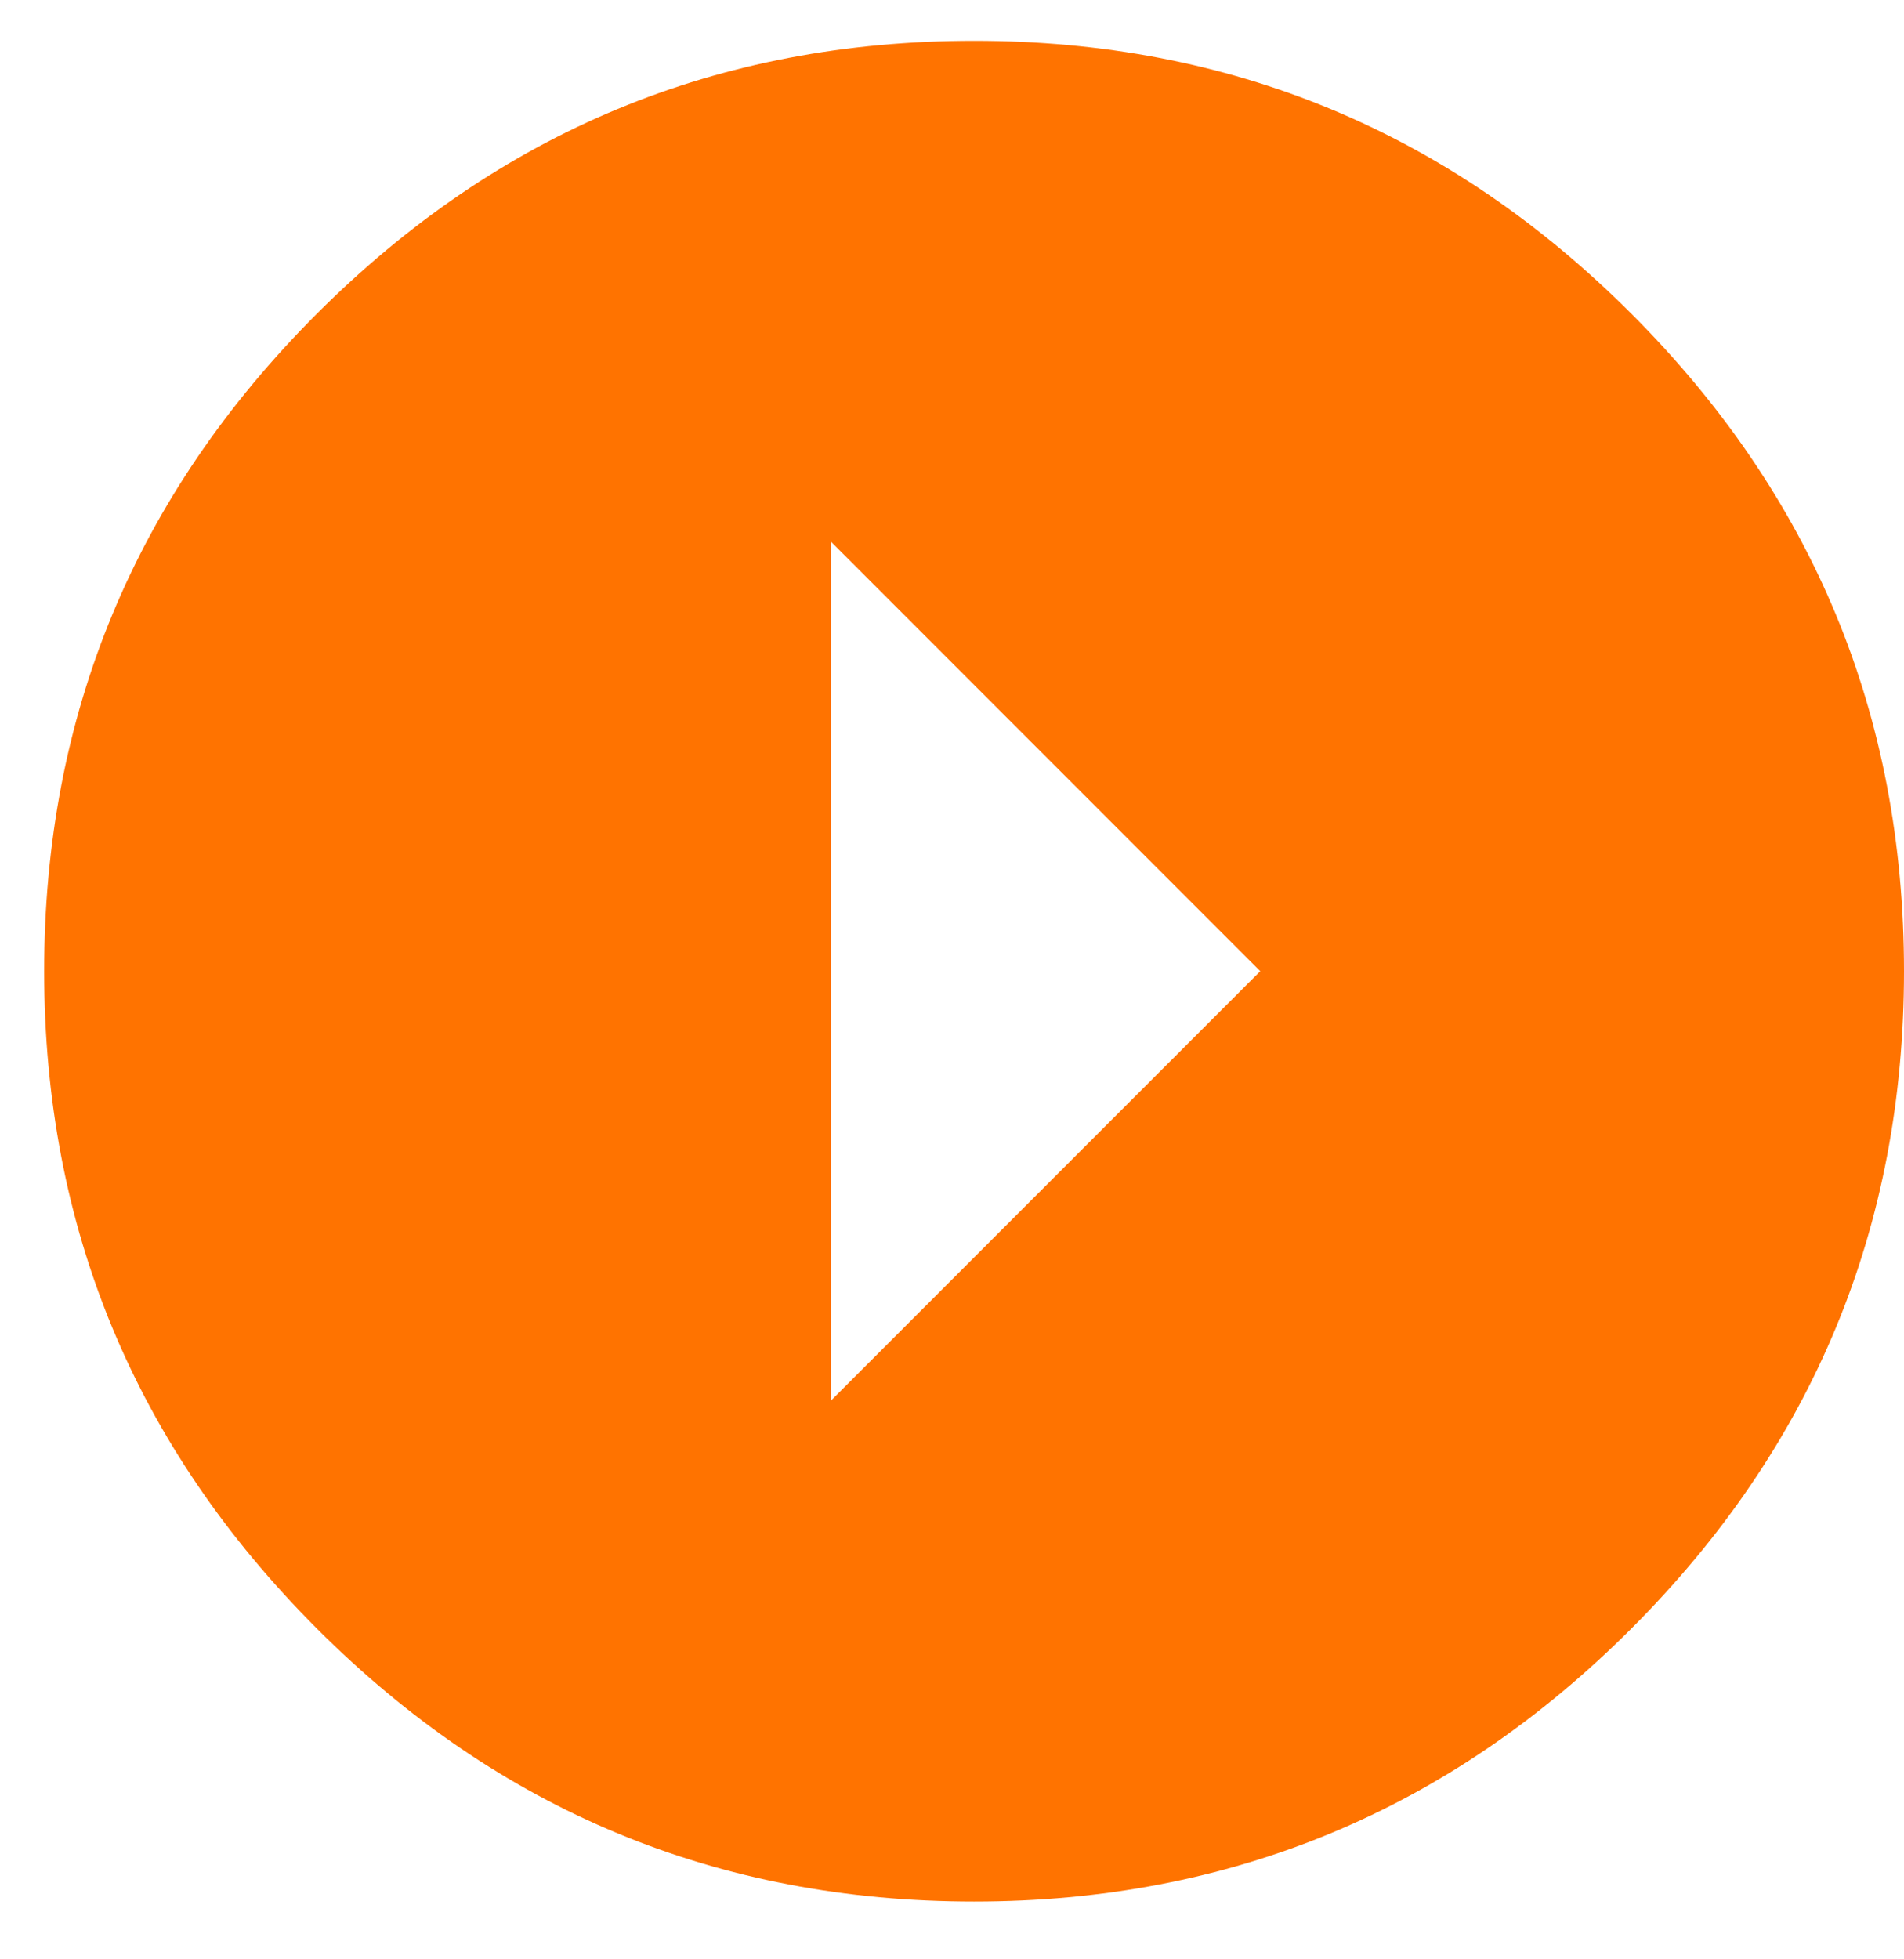 <svg width="35" height="36" viewBox="0 0 35 36" fill="none" xmlns="http://www.w3.org/2000/svg">
<g clip-path="url(#clip0_2_4)">
<path fill-rule="evenodd" clip-rule="evenodd" d="M29.987 29.924C26.645 33.267 22.618 34.938 17.906 34.938C13.194 34.938 9.168 33.267 5.826 29.924C2.484 26.582 0.812 22.555 0.812 17.844C0.812 13.132 2.484 9.105 5.826 5.763C9.168 2.421 13.194 0.75 17.906 0.75C22.618 0.75 26.645 2.421 29.987 5.763C33.329 9.105 35 13.132 35 17.844C35 22.555 33.329 26.582 29.987 29.924ZM15.276 25.733L23.166 17.844L15.276 9.954V25.733Z" fill="#FF7300"/>
</g>
<defs>
<clipPath id="clip0_2_4">
<rect width="35" height="35" fill="white" transform="translate(0 0.5)"/>
</clipPath>
</defs>
</svg>
